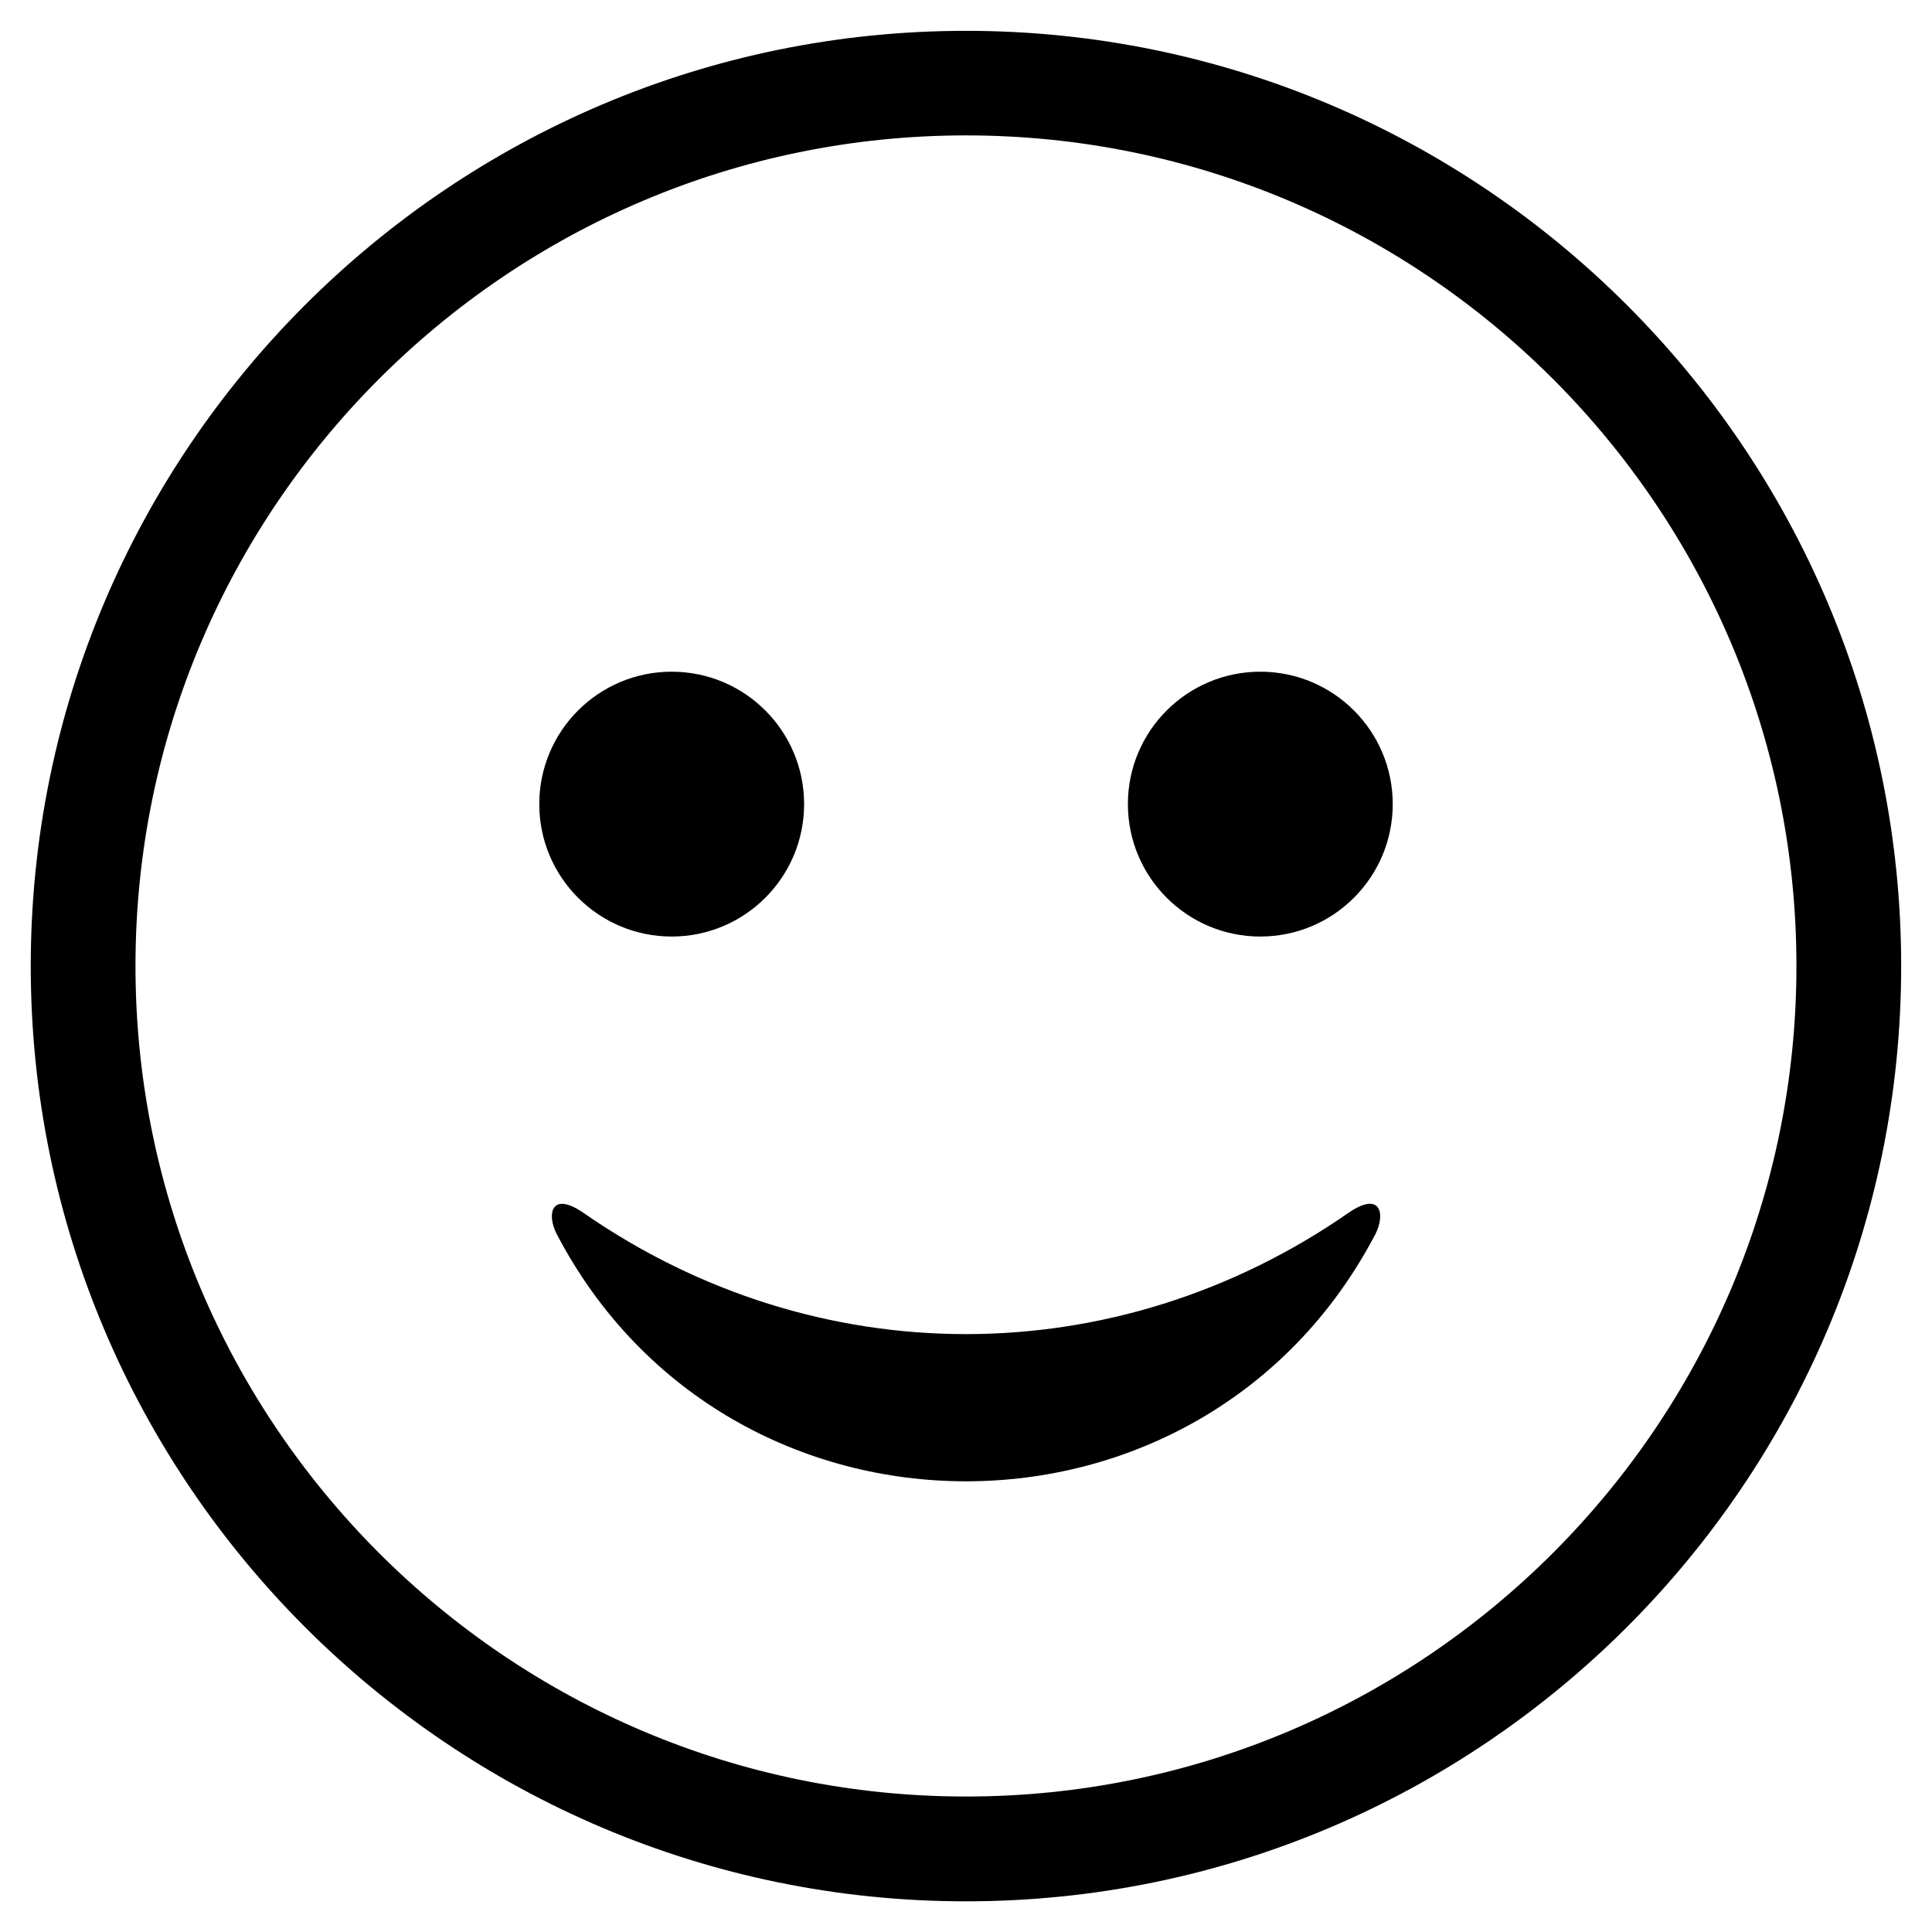 <?xml version="1.0" encoding="utf-8"?>
<!-- Generator: Adobe Illustrator 19.0.0, SVG Export Plug-In . SVG Version: 6.00 Build 0)  -->
<svg version="1.1"
	 id="Слой_1" xmlns:cc="http://creativecommons.org/ns#" xmlns:svg="http://www.w3.org/2000/svg" xmlns:rdf="http://www.w3.org/1999/02/22-rdf-syntax-ns#" xmlns:dc="http://purl.org/dc/elements/1.1/"
	 xmlns="http://www.w3.org/2000/svg" xmlns:xlink="http://www.w3.org/1999/xlink" x="0px" y="0px" width="24px" height="24px"
	 viewBox="-322.458 286.28 24 24" enable-background="new -322.458 286.28 24 24" xml:space="preserve">
<g>
	<path d="M-310.458,286.663c-6.406,0-11.618,5.211-11.618,11.618c0,6.406,5.212,11.618,11.618,11.618
		c6.405,0,11.617-5.212,11.617-11.618C-298.841,291.874-304.053,286.663-310.458,286.663z M-310.458,308.597
		c-5.689,0-10.317-4.628-10.317-10.317c0-5.689,4.628-10.318,10.317-10.318c5.688,0,10.316,4.628,10.316,10.318
		C-300.142,303.969-304.77,308.597-310.458,308.597z"/>
	<circle cx="-314.114" cy="296.269" r="1.645"/>
	<circle cx="-306.802" cy="296.269" r="1.645"/>
	<path d="M-305.709,301.348c-2.893,2.007-6.608,2.006-9.499,0c-0.409-0.283-0.46,0.023-0.333,0.264c2.14,4.093,8.027,4.092,10.168,0
		C-305.248,301.37-305.298,301.064-305.709,301.348z"/>
</g>
</svg>
